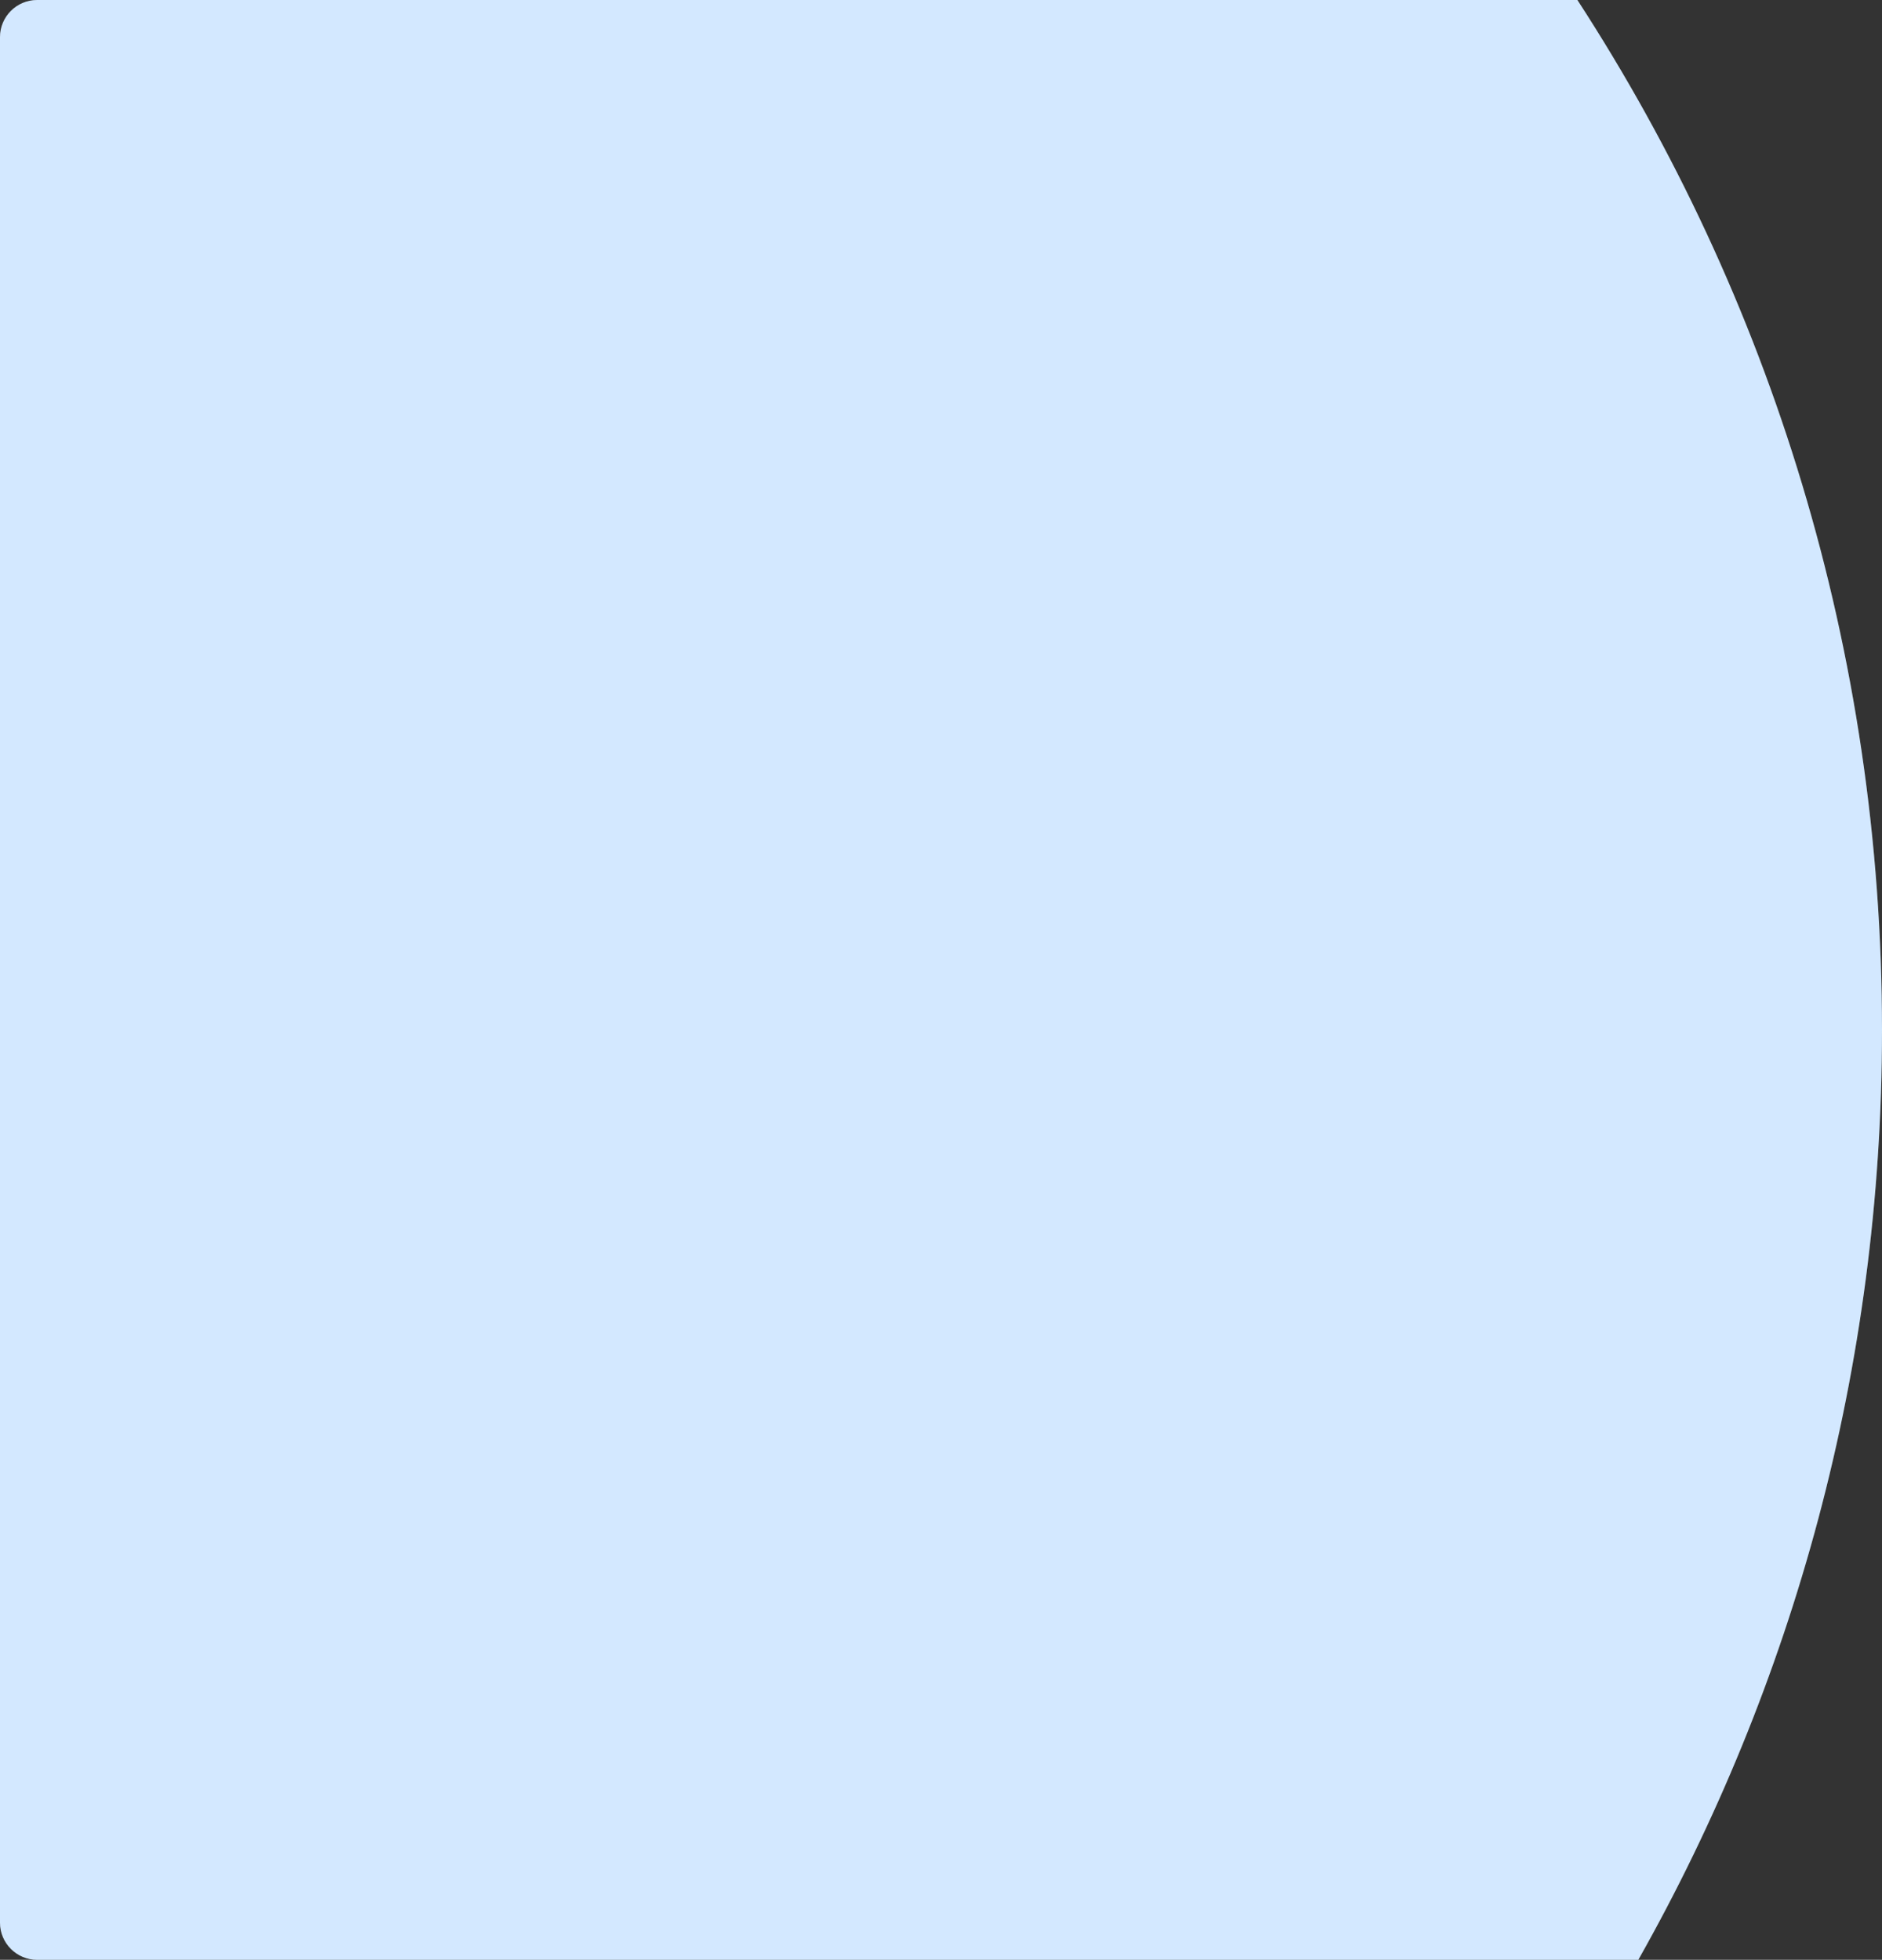 <?xml version="1.0" encoding="UTF-8"?> <svg xmlns="http://www.w3.org/2000/svg" width="2024" height="2108" viewBox="0 0 2024 2108" fill="none"><rect x="0" y="0" width="2024" height="2108" fill="#333333" stroke="none"/> <path d="M1761.91 2108C1928.77 1812.63 2024 1471.44 2024 1108C2024 699.375 1903.62 318.865 1696.39 0H40C17.909 0 0 17.909 0 40V2068C0 2090.09 17.909 2108 40 2108H1761.91Z" fill="#FBFDFF"></path> <path d="M1761.91 2108C1928.77 1812.63 2024 1471.44 2024 1108C2024 699.375 1903.62 318.865 1696.39 0H40C17.909 0 0 17.909 0 40V2068C0 2090.09 17.909 2108 40 2108H1761.91Z" fill="#3399FF" fill-opacity="0.2"></path> </svg> 